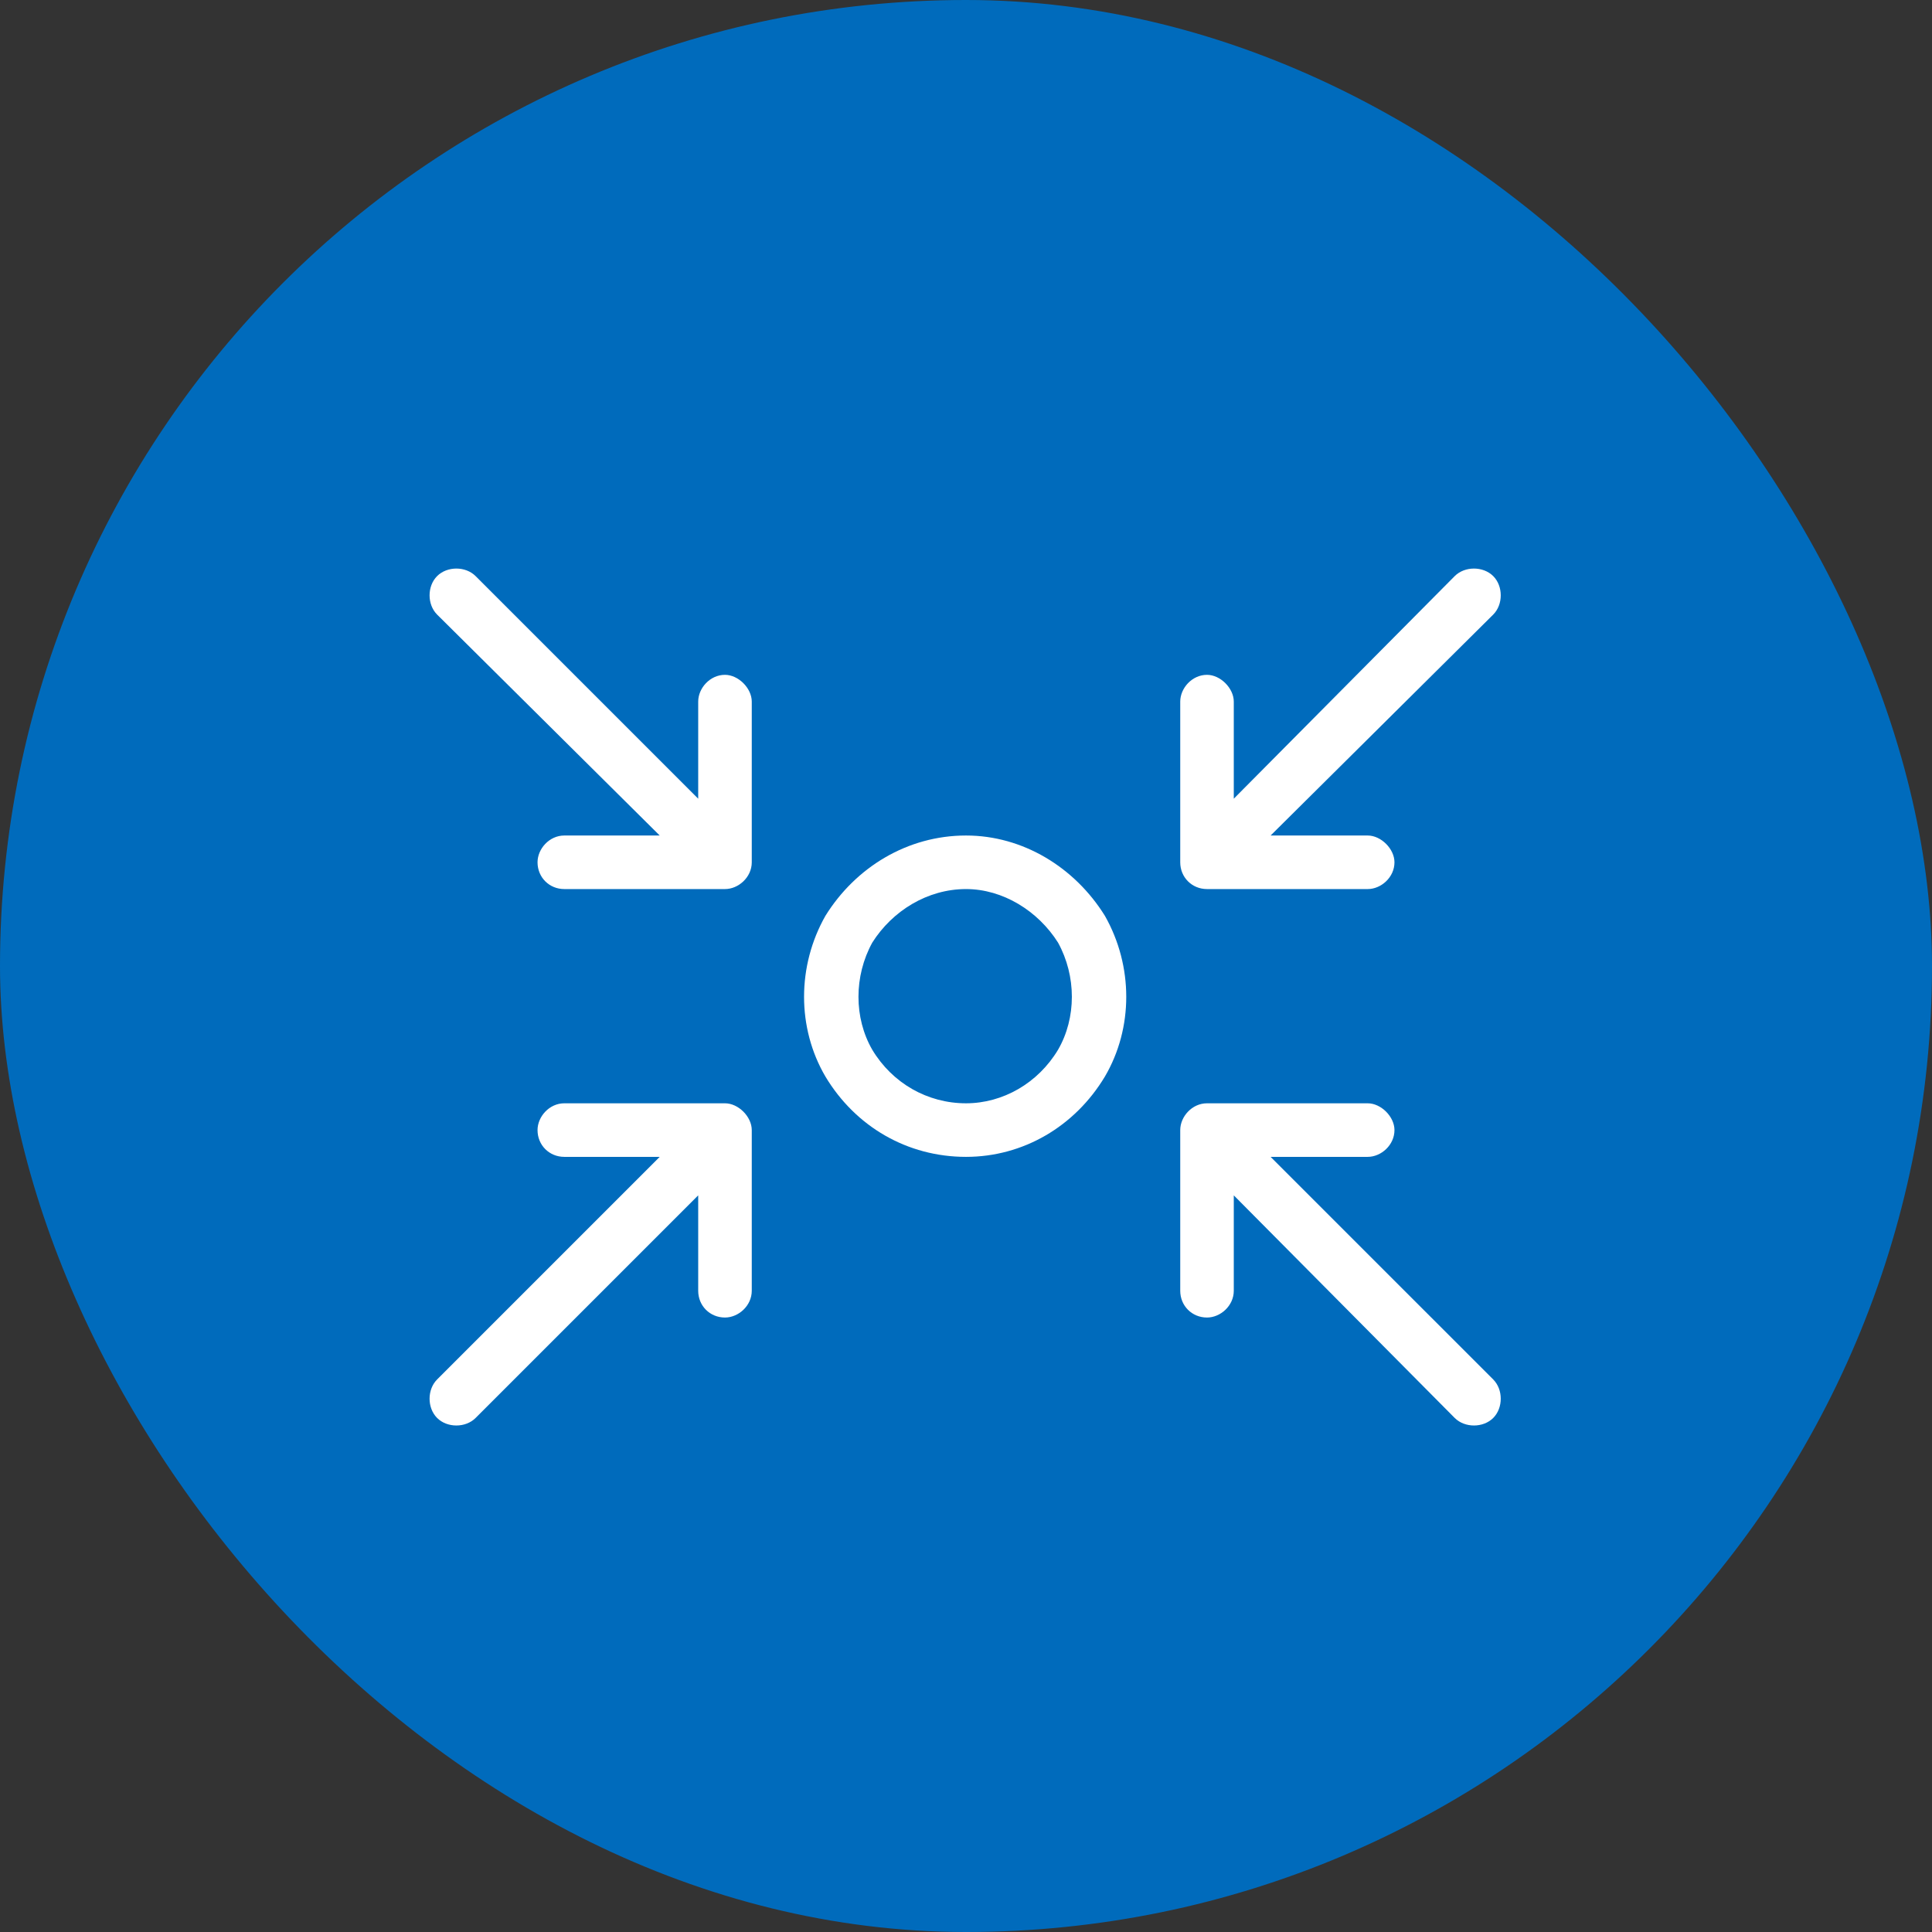 <svg width="124" height="124" viewBox="0 0 124 124" fill="none" xmlns="http://www.w3.org/2000/svg">
<rect x="0" y="0" width="124" height="124" fill="#333333" stroke="none"/>
<rect width="124" height="124" rx="62" fill="#006BBC"/>
<path d="M30.525 36.975L44.812 51.262V45.031C44.812 44.172 45.564 43.312 46.531 43.312C47.391 43.312 48.25 44.172 48.25 45.031V55.344C48.25 56.31 47.391 57.062 46.531 57.062H36.219C35.252 57.062 34.5 56.31 34.5 55.344C34.5 54.484 35.252 53.625 36.219 53.625H42.342L28.055 39.445C27.41 38.801 27.41 37.619 28.055 36.975C28.699 36.33 29.881 36.33 30.525 36.975ZM62 57.062C59.529 57.062 57.273 58.459 55.984 60.5C54.803 62.648 54.803 65.334 55.984 67.375C57.273 69.523 59.529 70.812 62 70.812C64.363 70.812 66.619 69.523 67.908 67.375C69.09 65.334 69.09 62.648 67.908 60.5C66.619 58.459 64.363 57.062 62 57.062ZM62 74.25C58.24 74.25 54.91 72.316 52.976 69.094C51.15 65.978 51.15 62.004 52.976 58.781C54.91 55.666 58.24 53.625 62 53.625C65.652 53.625 68.982 55.666 70.916 58.781C72.742 62.004 72.742 65.978 70.916 69.094C68.982 72.316 65.652 74.25 62 74.25ZM77.469 43.312C78.328 43.312 79.187 44.172 79.187 45.031V51.262L93.367 36.975C94.012 36.33 95.193 36.33 95.838 36.975C96.482 37.619 96.482 38.801 95.838 39.445L81.551 53.625H87.781C88.641 53.625 89.5 54.484 89.5 55.344C89.5 56.31 88.641 57.062 87.781 57.062H77.469C76.502 57.062 75.75 56.31 75.75 55.344V45.031C75.75 44.172 76.502 43.312 77.469 43.312ZM46.531 84.562C45.564 84.562 44.812 83.811 44.812 82.844V76.721L30.525 91.008C29.881 91.652 28.699 91.652 28.055 91.008C27.41 90.363 27.41 89.182 28.055 88.537L42.342 74.25H36.219C35.252 74.25 34.5 73.498 34.5 72.531C34.5 71.672 35.252 70.812 36.219 70.812H46.531C47.391 70.812 48.25 71.672 48.25 72.531V82.844C48.25 83.811 47.391 84.562 46.531 84.562ZM77.469 84.562C76.502 84.562 75.75 83.811 75.75 82.844V72.531C75.75 71.672 76.502 70.812 77.469 70.812H87.781C88.641 70.812 89.5 71.672 89.5 72.531C89.5 73.498 88.641 74.25 87.781 74.25H81.551L95.838 88.537C96.482 89.182 96.482 90.363 95.838 91.008C95.193 91.652 94.012 91.652 93.367 91.008L79.187 76.721V82.844C79.187 83.811 78.328 84.562 77.469 84.562Z" fill="white"/>
</svg>

